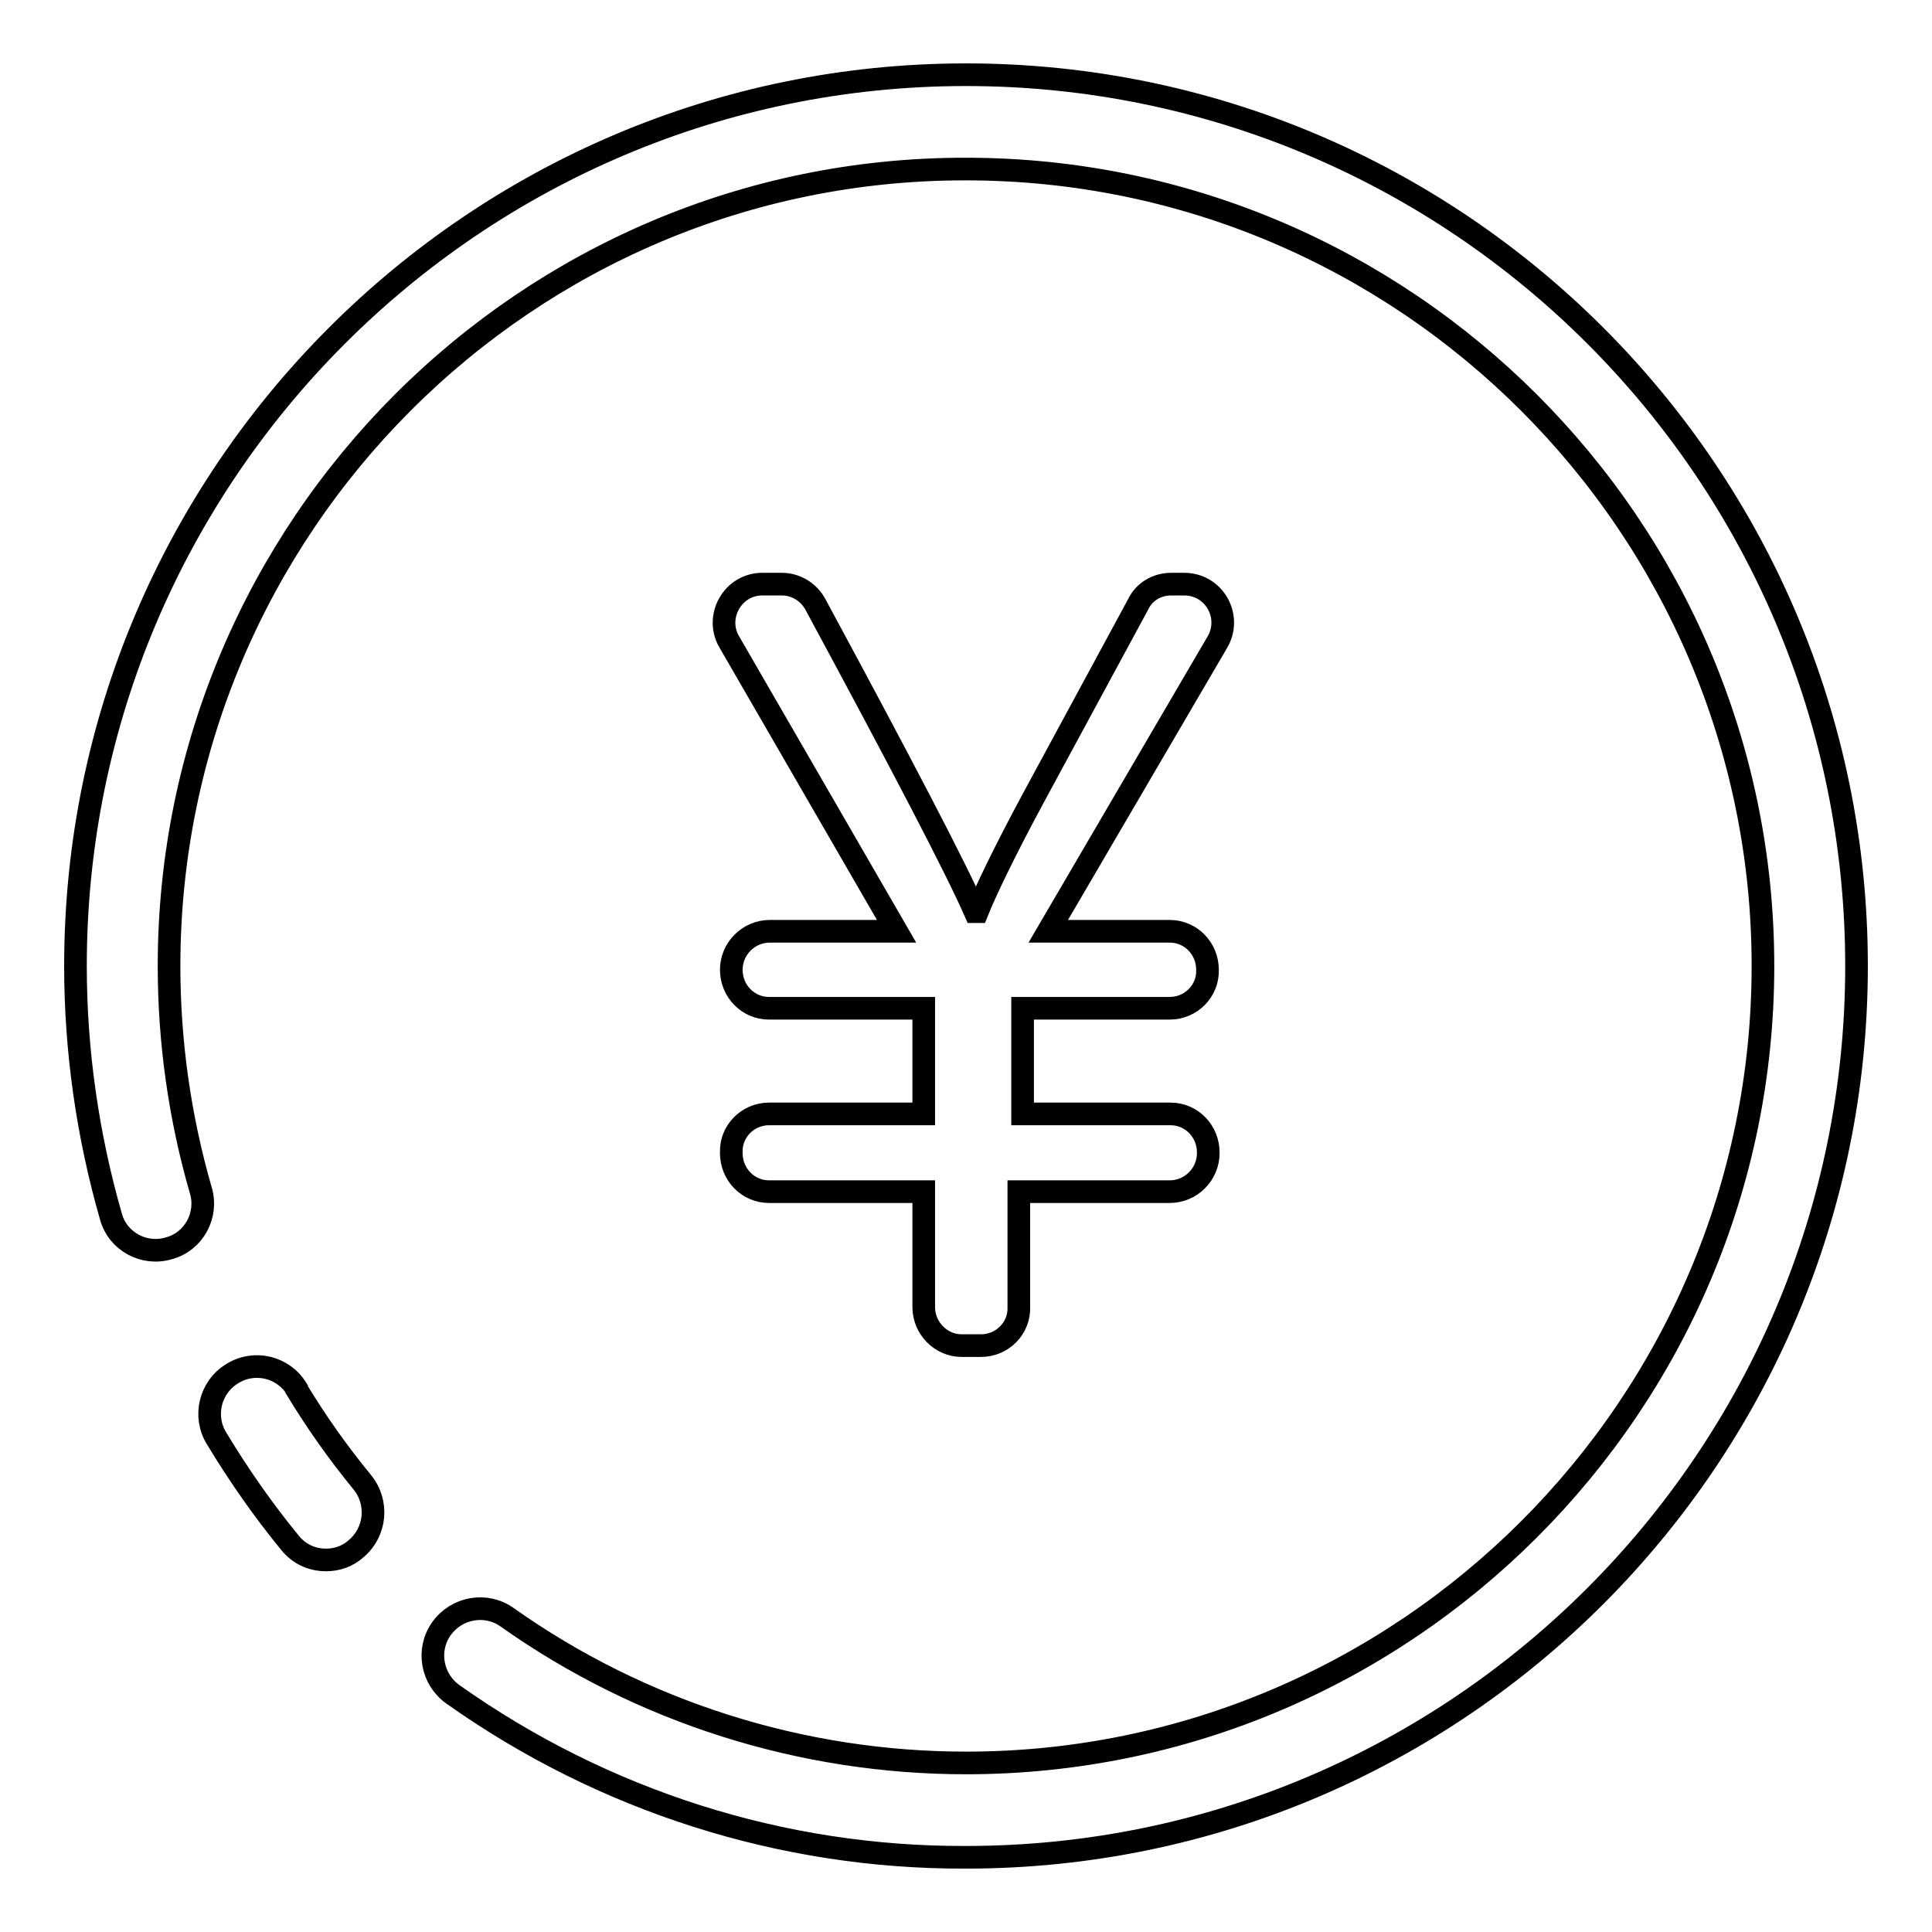 <?xml version="1.0" encoding="utf-8"?>
<!-- Svg Vector Icons : http://www.onlinewebfonts.com/icon -->
<!DOCTYPE svg PUBLIC "-//W3C//DTD SVG 1.1//EN" "http://www.w3.org/Graphics/SVG/1.1/DTD/svg11.dtd">
<svg version="1.1" xmlns="http://www.w3.org/2000/svg" xmlns:xlink="http://www.w3.org/1999/xlink" x="0px" y="0px" viewBox="0 0 256 256" enable-background="new 0 0 256 256" xml:space="preserve">
<g> <path stroke-width="3" fill-opacity="0" stroke="#000000"  d="M43.2,206.7c-1.9,0-3.6-0.8-4.8-2.3c-3.6-4.4-6.8-9-9.7-13.8c-1.8-2.9-0.9-6.8,2.1-8.6 c2.9-1.8,6.7-0.9,8.5,2c0,0,0,0,0,0.1c2.6,4.3,5.5,8.4,8.7,12.3c2.2,2.7,1.8,6.6-0.8,8.8C46.1,206.2,44.7,206.7,43.2,206.7z  M128,246.1c-24.4,0.1-48.1-7.5-68-21.6c-2.8-2-3.5-5.9-1.5-8.7c2-2.8,5.9-3.5,8.7-1.5l0,0c17.8,12.6,39.1,19.3,60.8,19.3 c58.2,0,105.6-47.4,105.6-105.6c0-58.2-47.4-105.6-105.6-105.6C69.8,22.3,22.4,69.8,22.4,128c0,10,1.4,20,4.2,29.7 c1,3.3-0.9,6.8-4.2,7.7c-3.3,1-6.8-0.9-7.7-4.2c-3.1-10.8-4.7-22-4.7-33.2C10,62.9,62.9,9.9,128,9.9c65.1,0,118,52.9,118,118.1 C246,193.1,193.1,246.1,128,246.1L128,246.1z M155.2,77.4c-1.9,0-3.6,1-4.4,2.7L137,105.6c-4.1,7.6-6.5,12.7-7.5,15.2h-0.3 c-2.6-5.9-9.7-19.5-21.2-40.8c-0.9-1.6-2.6-2.6-4.4-2.6H101c-3.9,0-6.3,4.3-4.4,7.6l22.2,38.4h-16.8c-2.8,0-5.1,2.3-5.1,5.1l0,0 c0,2.8,2.2,5.1,5,5.1c0,0,0,0,0,0h20.5v14h-20.5c-2.8,0-5.1,2.3-5,5.1c0,0,0,0,0,0v0.1c0,2.8,2.2,5.1,5,5.1c0,0,0,0,0,0h20.5v15.3 c0,2.8,2.3,5.1,5,5.1c0,0,0,0,0,0h2.6c2.8,0,5.1-2.3,5-5.1c0,0,0,0,0,0v-15.3H155c2.8,0,5.1-2.3,5.1-5.1c0,0,0,0,0,0v-0.1 c0-2.8-2.2-5.1-5-5.1c0,0,0,0,0,0h-19.6v-14H155c2.8,0,5.1-2.3,5-5.1c0-2.8-2.2-5.1-5-5.1c0,0,0,0,0,0h-16.1l22.4-38.3 c2-3.4-0.4-7.7-4.4-7.7H155.2z"/></g>
</svg>
